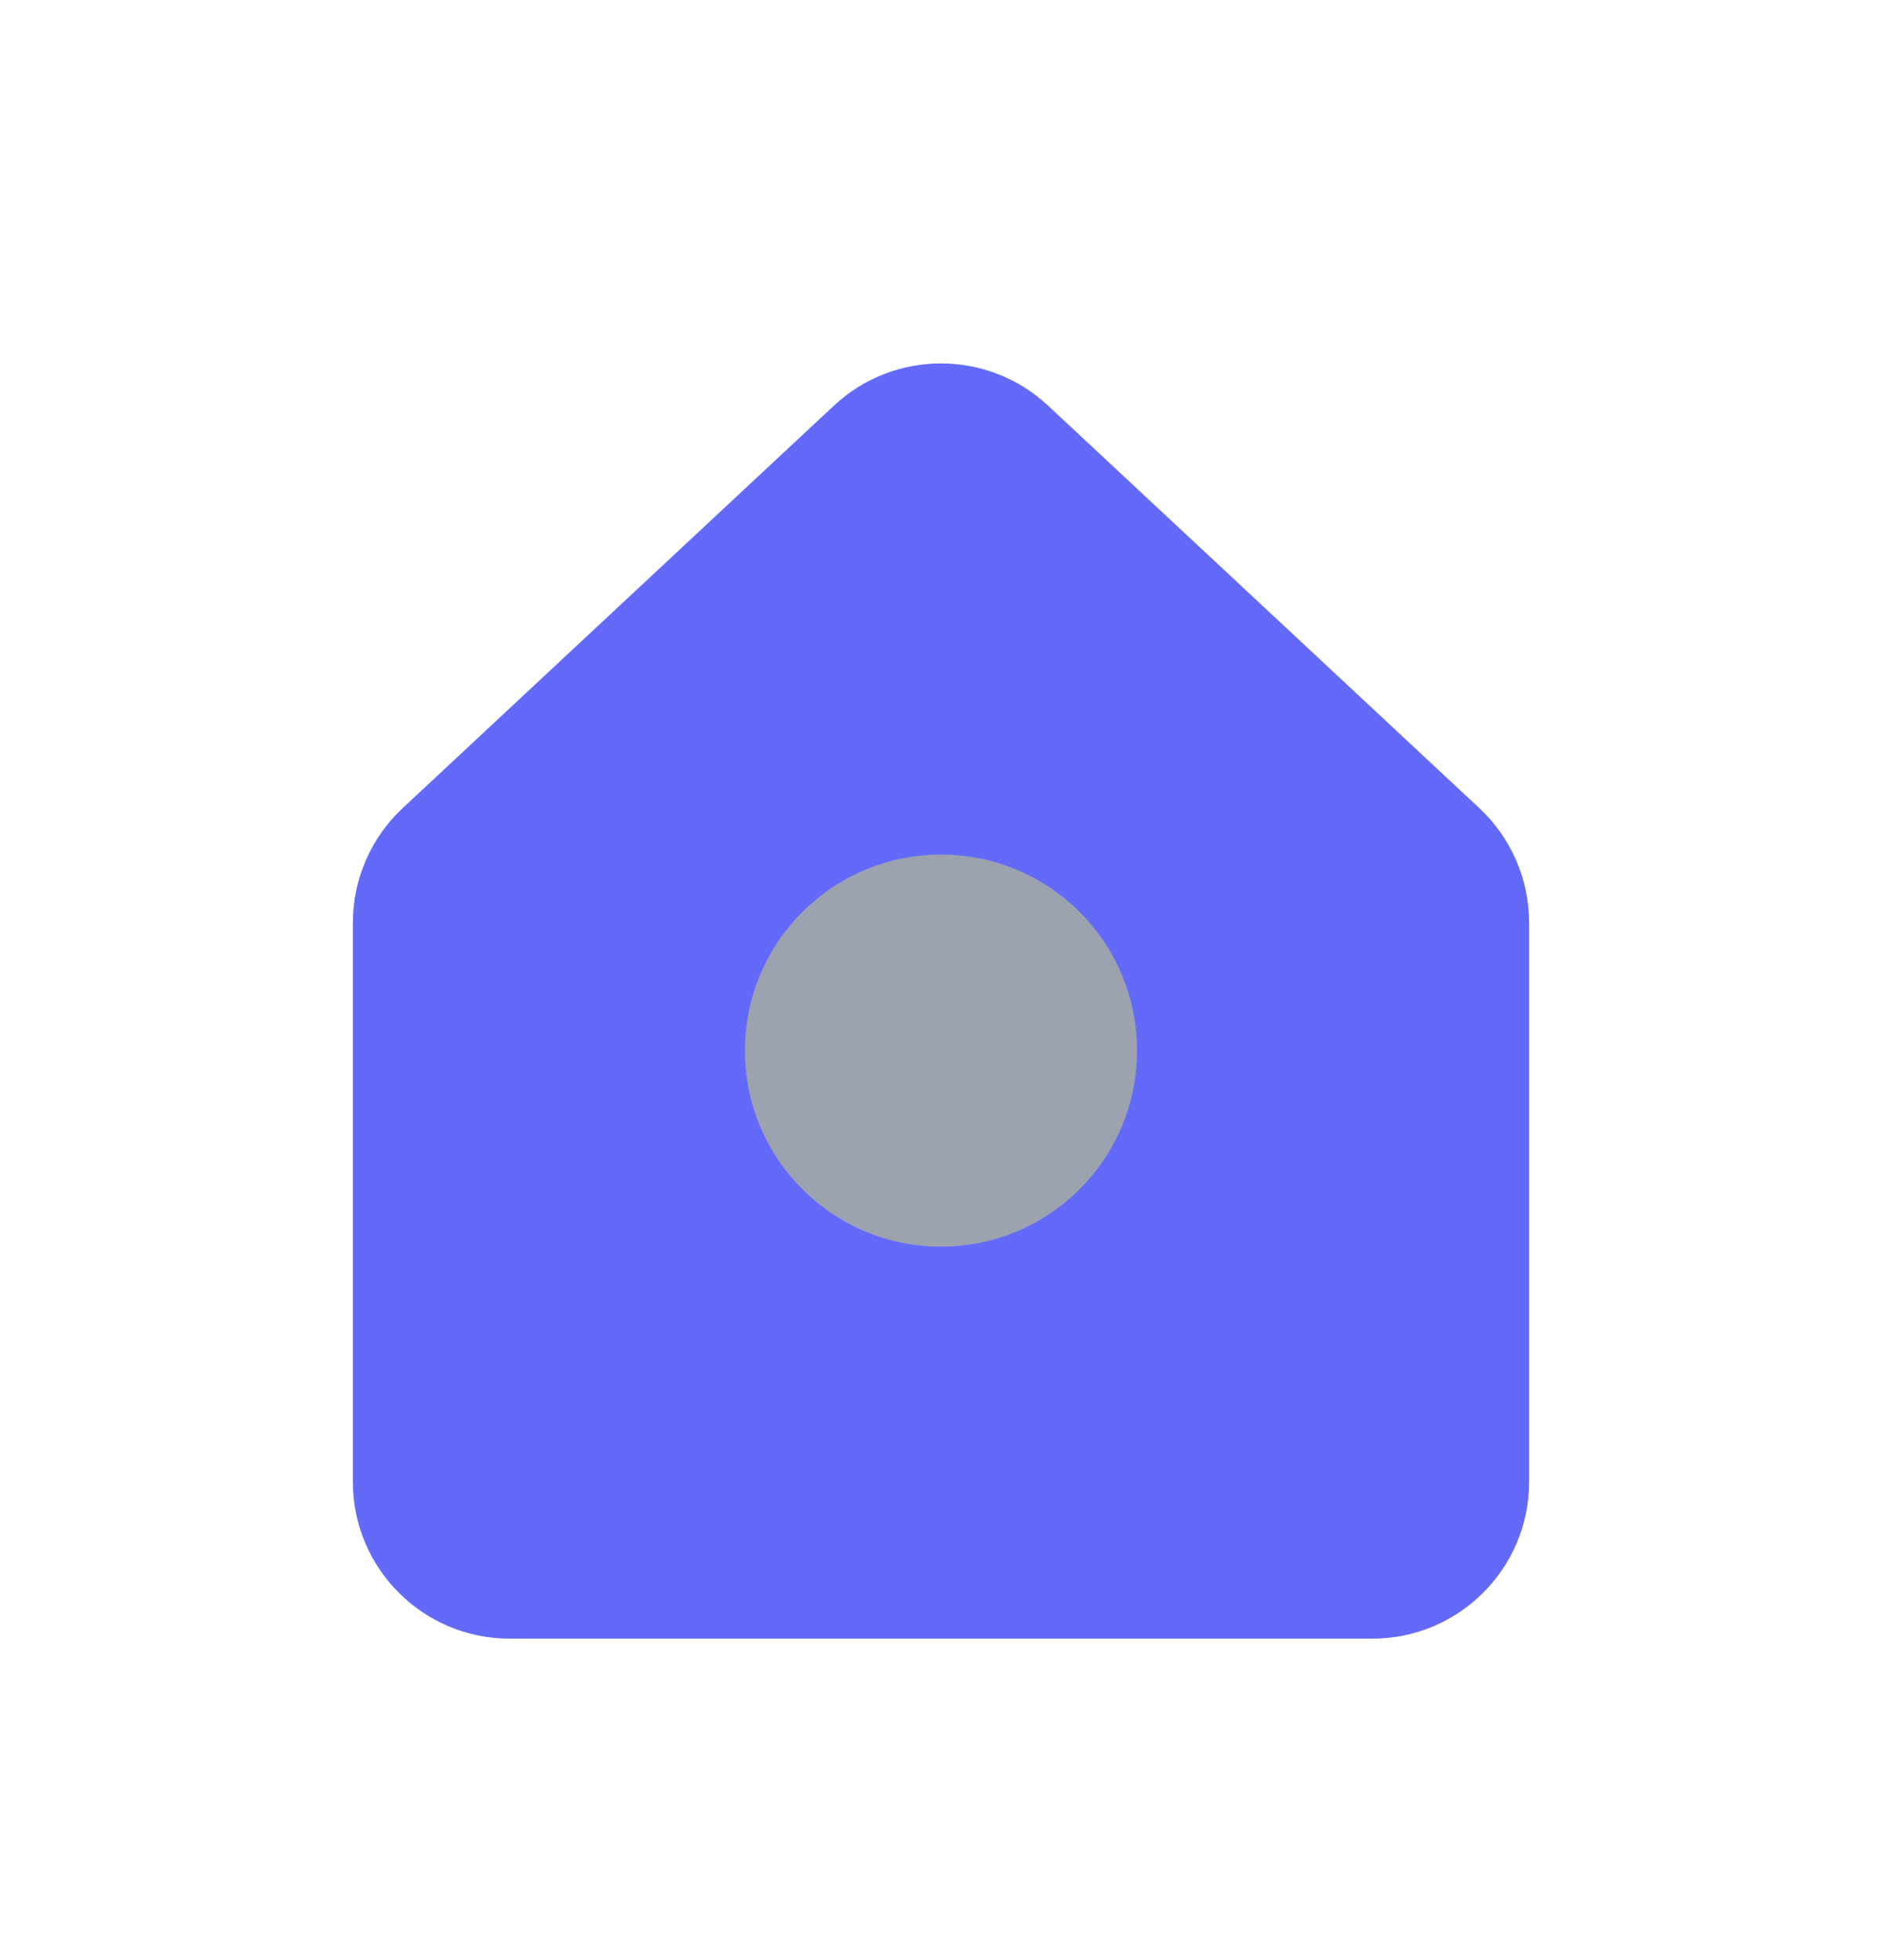 <svg width="24" height="25" viewBox="0 0 24 25" fill="none" xmlns="http://www.w3.org/2000/svg">
<path d="M6.5 20.9H17.5C18.605 20.9 19.5 20.004 19.5 18.9V11.769C19.5 11.214 19.27 10.685 18.865 10.307L13.365 5.173C12.596 4.456 11.404 4.456 10.635 5.173L5.135 10.307C4.73 10.685 4.5 11.214 4.5 11.769V18.9C4.5 20.004 5.395 20.9 6.5 20.9Z" fill="#636AF9"/>
<path d="M14.5 13.4C14.5 14.78 13.381 15.9 12 15.9C10.619 15.9 9.5 14.78 9.5 13.4C9.5 12.019 10.619 10.9 12 10.9C13.381 10.9 14.5 12.019 14.5 13.4Z" fill="#9CA3AF"/>
</svg>
